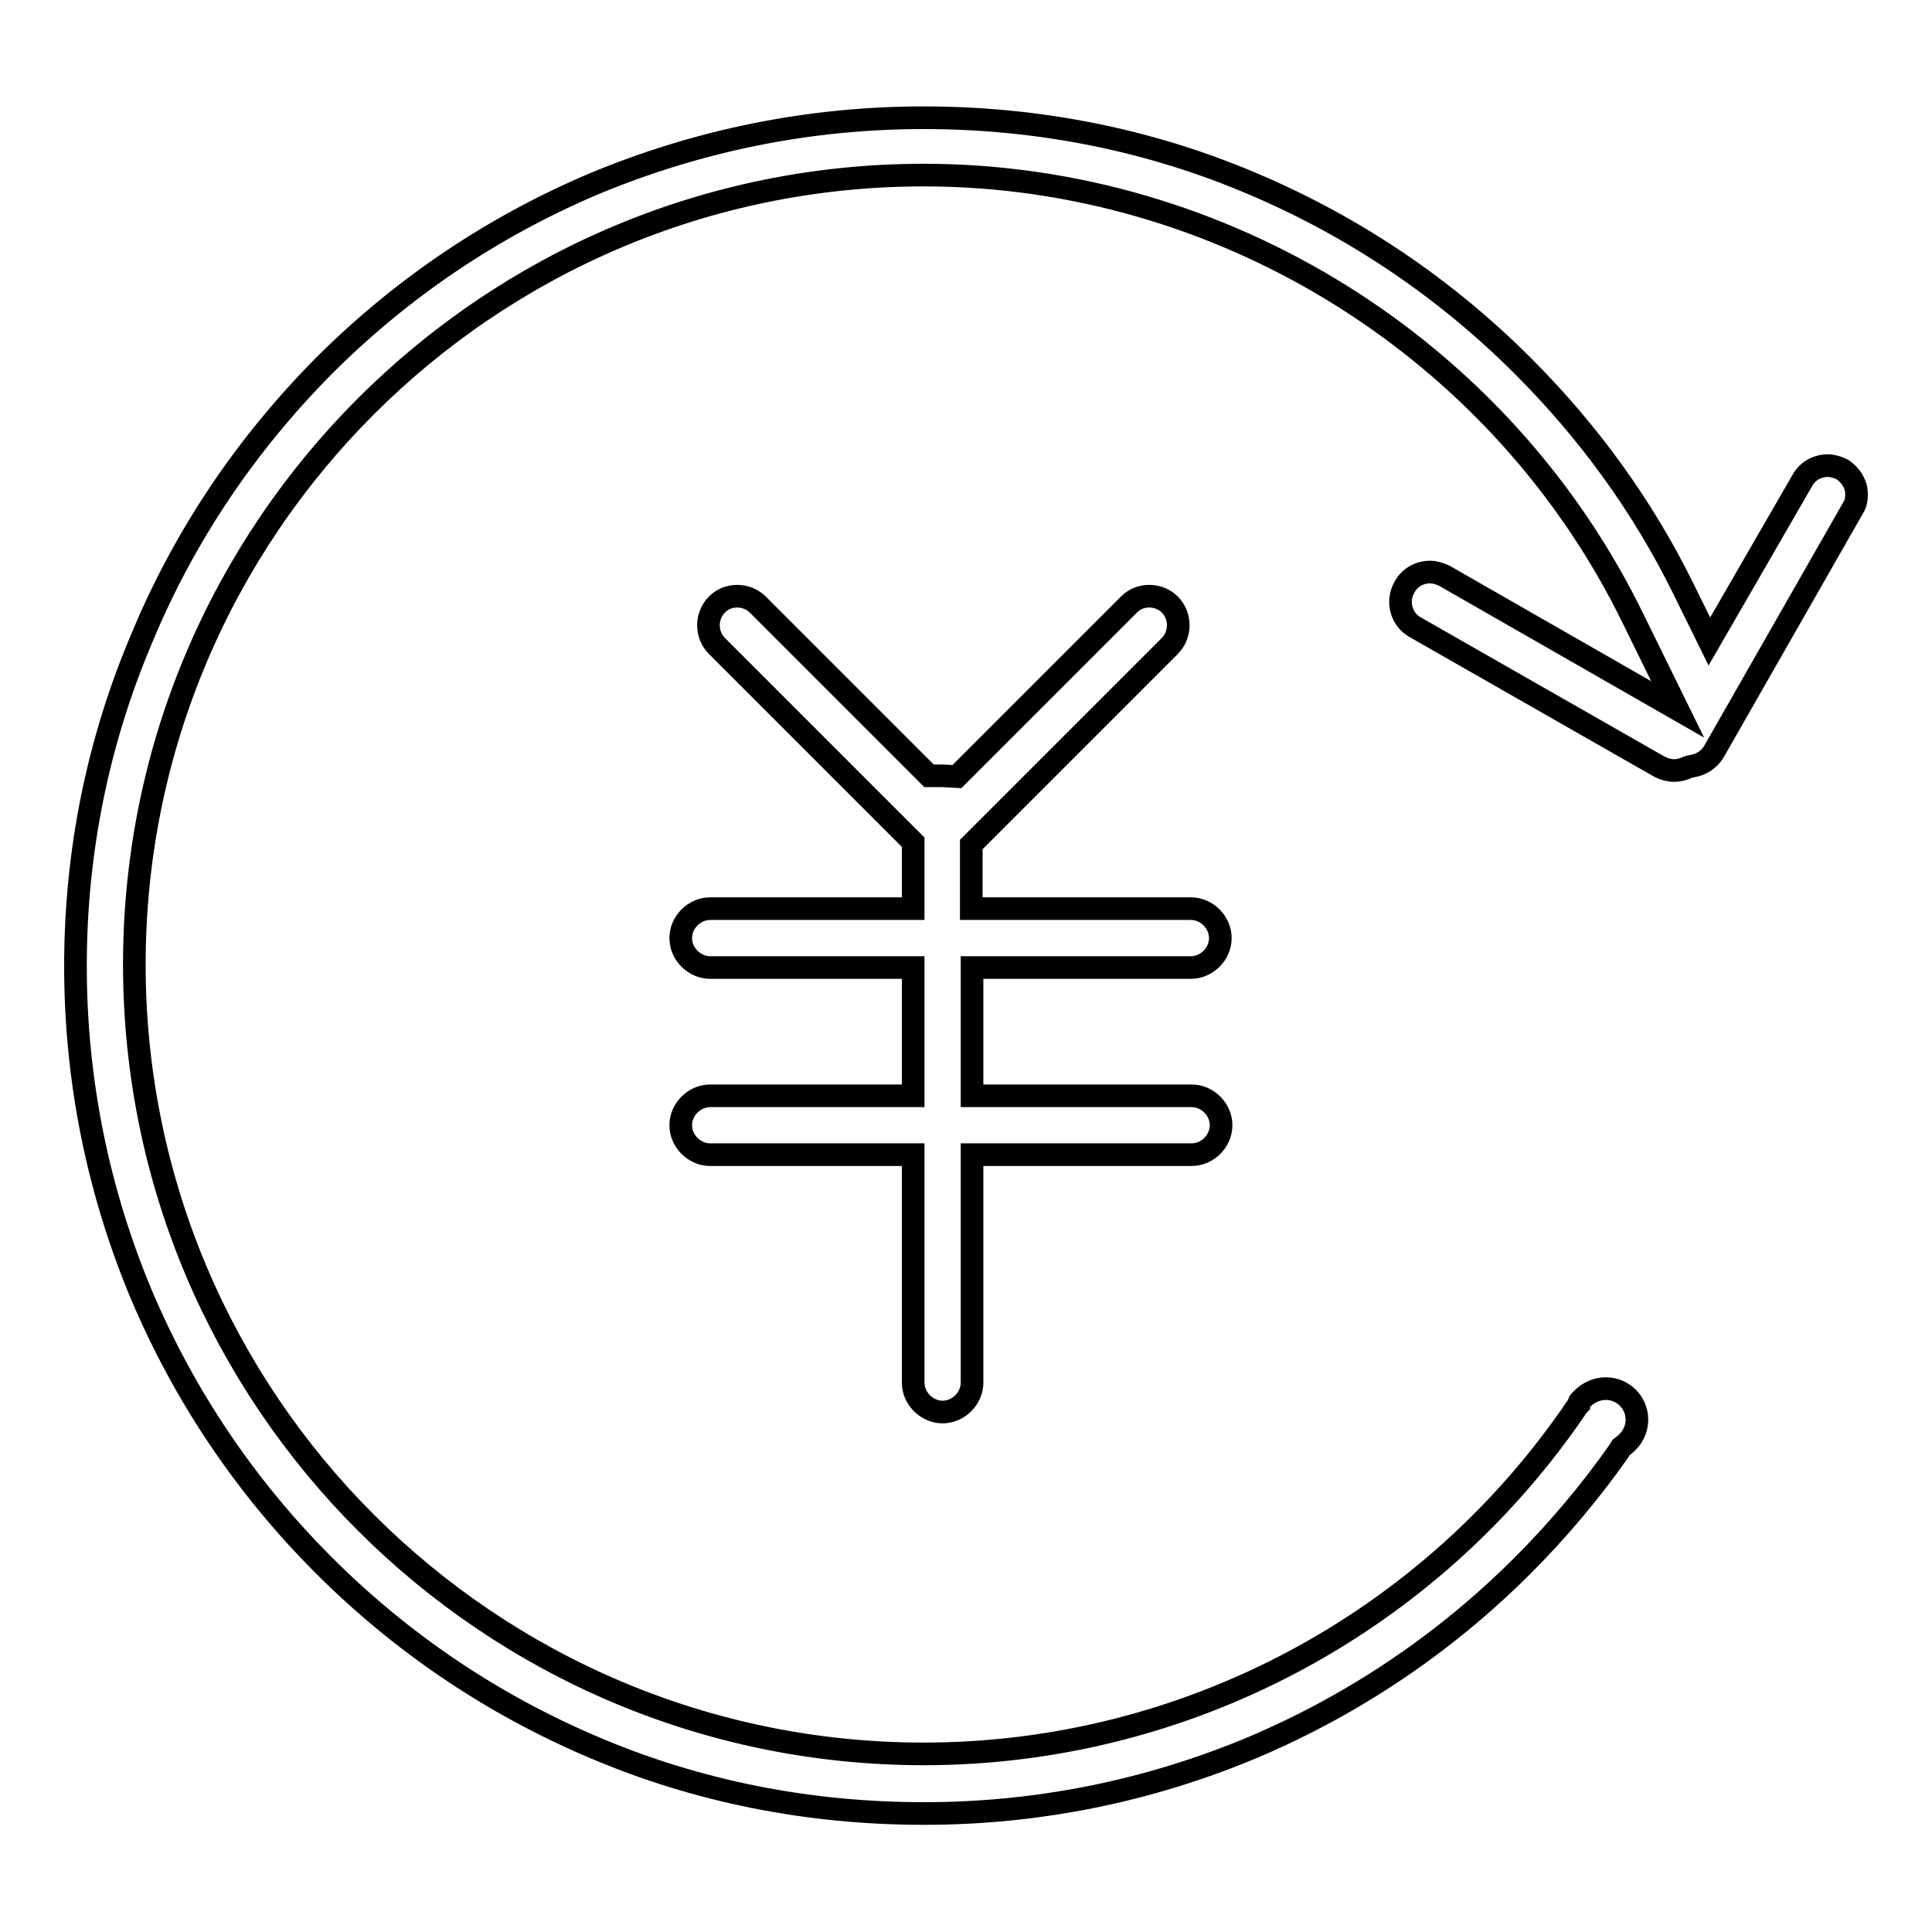 <?xml version="1.0" encoding="utf-8"?>
<!-- Svg Vector Icons : http://www.onlinewebfonts.com/icon -->
<!DOCTYPE svg PUBLIC "-//W3C//DTD SVG 1.1//EN" "http://www.w3.org/Graphics/SVG/1.1/DTD/svg11.dtd">
<svg version="1.1" xmlns="http://www.w3.org/2000/svg" xmlns:xlink="http://www.w3.org/1999/xlink" x="0px" y="0px" viewBox="0 0 256 256" enable-background="new 0 0 256 256" xml:space="preserve">
<g><g><path stroke-width="3" fill-opacity="0" stroke="#000000"  d="M157.8,128.2c2.1,0,3.9-1.8,3.9-3.9s-1.8-3.9-3.9-3.9h-29.1v-8.5l26.3-26.3c1.5-1.5,1.5-4,0-5.5c-0.7-0.7-1.7-1.1-2.7-1.1c-1.1,0-2,0.4-2.7,1.1l-22.8,22.8c0,0-1.9-0.1-1.9-0.1h-1.8l-22.7-22.7c-0.7-0.7-1.7-1.1-2.7-1.1c-1.1,0-2,0.4-2.7,1.1c-1.5,1.5-1.5,4,0,5.5l26,26v8.8H94.1c-2.1,0-3.9,1.8-3.9,3.9s1.8,3.9,3.9,3.9H121v17H94.1c-2.1,0-3.9,1.8-3.9,3.9c0,2.1,1.8,3.9,3.9,3.9H121v30.2c0,2.1,1.8,3.9,3.9,3.9c2.1,0,3.9-1.8,3.9-3.9V153h29.1c2.1,0,3.9-1.8,3.9-3.9c0-2.1-1.8-3.9-3.9-3.9h-29.1v-17H157.8z"/><path stroke-width="3" fill-opacity="0" stroke="#000000"  d="M245.9,64.6c-0.3-1-0.9-1.8-1.8-2.4c-0.6-0.3-1.3-0.5-1.9-0.5c-1.4,0-2.7,0.7-3.4,2L226.5,85l-3.4-6.9c-5.4-11-12.6-20.9-21.3-29.6c-10.3-10.3-22.3-18.4-35.7-24.1c-13.8-5.9-28.6-8.8-43.7-8.8c-15.2,0-29.9,3-43.8,8.8c-13.4,5.7-25.4,13.8-35.7,24.1C32.6,58.9,24.5,70.9,18.9,84.3C13,98.1,10,112.8,10,128c0,15.2,3,29.9,8.8,43.7c5.7,13.4,13.8,25.4,24.1,35.7c10.3,10.3,22.3,18.4,35.7,24.1c13.8,5.9,28.6,8.8,43.8,8.8c15.2,0,29.9-3,43.7-8.8c13.4-5.7,25.4-13.8,35.7-24.1c4.6-4.6,8.9-9.7,12.7-15.1l0.3-0.5l0.5-0.4c1-0.8,1.6-2,1.6-3.3c0-2.3-1.9-4.1-4.1-4.1c-1.2,0-2.3,0.5-3.1,1.3l-0.2,0.2l0,0l-0.1,0.1c-0.1,0.1-0.2,0.2-0.2,0.4l0,0.1l-0.1,0.1c-19.5,28.9-52,46.2-86.7,46.2c-57.7,0-104.6-46.9-104.6-104.6c0-57.7,46.9-104.6,104.6-104.6c39.8,0,76.7,23.1,94.1,59l5.8,11.8l-30.9-17.7c-0.6-0.3-1.3-0.5-1.9-0.5c-1.4,0-2.7,0.7-3.4,2c-1.1,1.9-0.4,4.3,1.4,5.3l32.4,18.5c0.6,0.3,1.3,0.5,1.9,0.5c0.5,0,1-0.1,1.5-0.3l0.5-0.2l0.5-0.1c1.2-0.2,2.2-0.9,2.8-1.9l18.5-32.4C246,66.6,246.1,65.6,245.9,64.6z"/></g></g>
</svg>